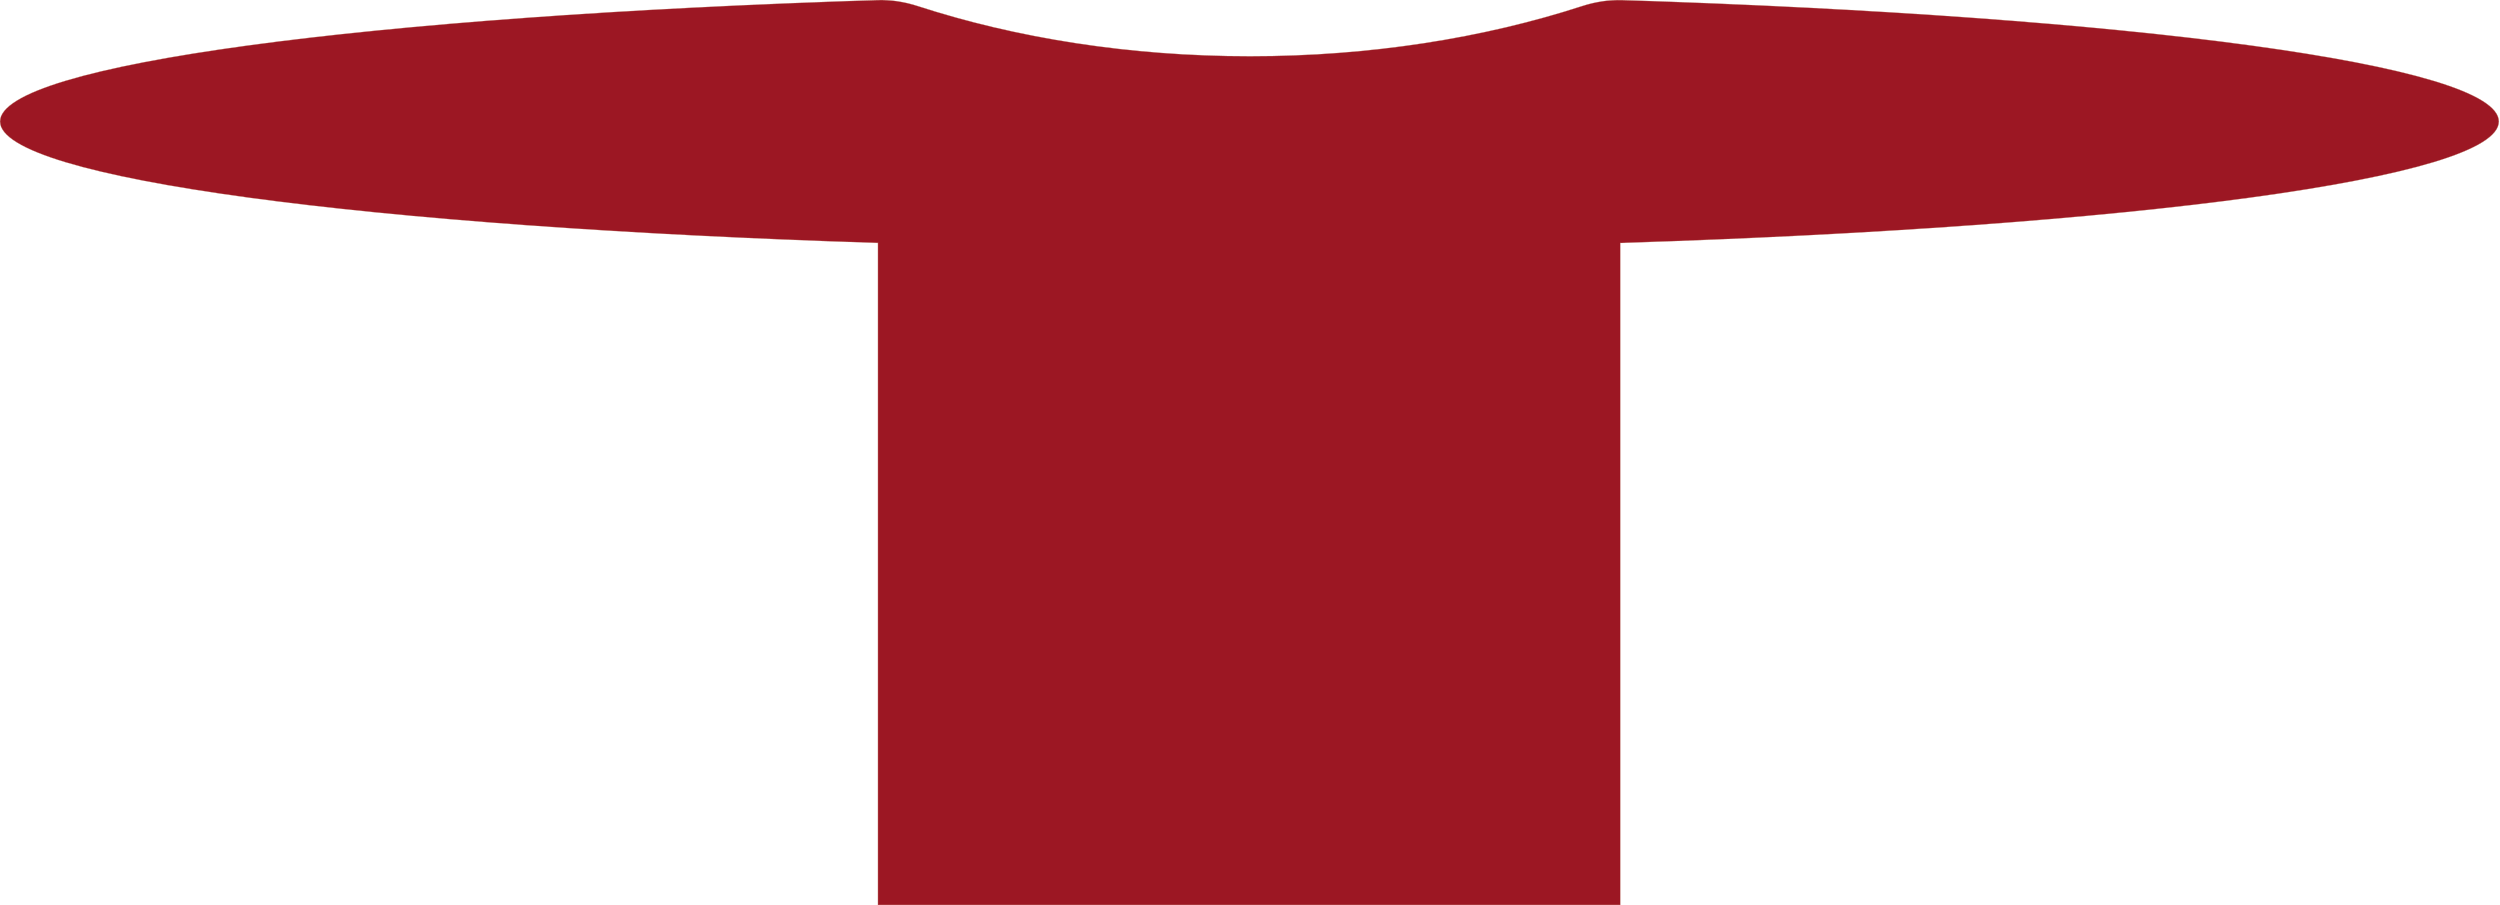 <?xml version="1.0" encoding="UTF-8"?> <svg xmlns="http://www.w3.org/2000/svg" width="1384" height="501" viewBox="0 0 1384 501" fill="none"><mask id="path-1-inside-1_4952_2216" fill="white"><path d="M485.684 0.03C493.271 -0.211 500.88 1.003 508.101 3.347C562.582 21.039 625.267 31.111 691.966 31.111C758.647 31.111 821.316 21.044 875.787 3.362C883.007 1.018 890.616 -0.195 898.203 0.047C1179.34 8.987 1383.38 35.699 1383.38 67.263C1383.38 98.873 1178.76 125.618 897 134.521V500.991H486V134.509C204.437 125.594 0.002 98.859 0 67.263C0.002 35.68 204.284 8.955 485.684 0.03Z"></path></mask><path d="M485.684 0.03C493.271 -0.211 500.88 1.003 508.101 3.347C562.582 21.039 625.267 31.111 691.966 31.111C758.647 31.111 821.316 21.044 875.787 3.362C883.007 1.018 890.616 -0.195 898.203 0.047C1179.34 8.987 1383.38 35.699 1383.38 67.263C1383.38 98.873 1178.76 125.618 897 134.521V500.991H486V134.509C204.437 125.594 0.002 98.859 0 67.263C0.002 35.68 204.284 8.955 485.684 0.03Z" fill="#9C1723"></path><path d="M485.684 0.03L485.679 -0.113L485.679 -0.113L485.684 0.03ZM508.101 3.347L508.145 3.212L508.145 3.212L508.101 3.347ZM691.966 31.111L691.966 31.254H691.966V31.111ZM875.787 3.362L875.743 3.226L875.743 3.226L875.787 3.362ZM898.203 0.047L898.208 -0.096L898.208 -0.096L898.203 0.047ZM1383.38 67.263L1383.53 67.263L1383.53 67.263L1383.38 67.263ZM897 134.521L896.995 134.378L896.857 134.383V134.521H897ZM897 500.991V501.134H897.143V500.991H897ZM486 500.991H485.857V501.134H486V500.991ZM486 134.509H486.143V134.37L486.005 134.366L486 134.509ZM0 67.263L-0.143 67.263L-0.143 67.263L0 67.263ZM485.684 0.03L485.688 0.173C493.258 -0.067 500.85 1.143 508.056 3.483L508.101 3.347L508.145 3.212C500.91 0.862 493.285 -0.354 485.679 -0.113L485.684 0.03ZM508.101 3.347L508.056 3.483C562.553 21.18 625.253 31.254 691.966 31.254L691.966 31.111L691.966 30.968C625.281 30.968 562.611 20.898 508.145 3.212L508.101 3.347ZM691.966 31.111V31.254C758.661 31.254 821.345 21.185 875.831 3.498L875.787 3.362L875.743 3.226C821.287 20.904 758.633 30.968 691.966 30.968V31.111ZM875.787 3.362L875.831 3.498C883.038 1.159 890.629 -0.051 898.199 0.189L898.203 0.047L898.208 -0.096C890.602 -0.338 882.977 0.878 875.743 3.226L875.787 3.362ZM898.203 0.047L898.199 0.189C1038.77 4.66 1160.06 13.573 1246.2 25.313C1289.28 31.183 1323.56 37.759 1347.07 44.839C1358.83 48.379 1367.88 52.042 1373.99 55.801C1380.12 59.566 1383.24 63.399 1383.24 67.263L1383.38 67.263L1383.53 67.263C1383.53 63.237 1380.28 59.33 1374.14 55.558C1368 51.779 1358.92 48.108 1347.15 44.565C1323.62 37.479 1289.32 30.9 1246.24 25.029C1160.08 13.287 1038.78 4.374 898.208 -0.096L898.203 0.047ZM1383.38 67.263L1383.24 67.263C1383.24 71.134 1380.11 74.972 1373.97 78.742C1367.84 82.506 1358.76 86.175 1346.97 89.719C1323.39 96.808 1289.02 103.391 1245.83 109.266C1159.46 121.015 1037.87 129.927 896.995 134.378L897 134.521L897.005 134.664C1037.89 130.213 1159.49 121.3 1245.87 109.549C1289.06 103.674 1323.45 97.088 1347.05 89.993C1358.85 86.446 1367.96 82.769 1374.12 78.986C1380.27 75.208 1383.53 71.296 1383.53 67.263L1383.38 67.263ZM897 134.521H896.857V500.991H897H897.143V134.521H897ZM897 500.991V500.848H486V500.991V501.134H897V500.991ZM486 500.991H486.143V134.509H486H485.857V500.991H486ZM486 134.509L486.005 134.366C345.226 129.908 223.731 120.996 137.434 109.25C94.284 103.376 59.939 96.795 36.385 89.709C24.606 86.166 15.534 82.499 9.41 78.737C3.275 74.968 0.143 71.132 0.143 67.263L0 67.263L-0.143 67.263C-0.143 71.294 3.114 75.204 9.26 78.98C15.416 82.762 24.515 86.437 36.302 89.983C59.878 97.075 94.241 103.659 137.395 109.533C223.706 121.281 345.211 130.194 485.995 134.651L486 134.509ZM0 67.263L0.143 67.263C0.143 63.397 3.273 59.562 9.403 55.794C15.523 52.033 24.588 48.368 36.358 44.826C59.896 37.743 94.216 31.163 137.337 25.291C223.576 13.547 344.991 4.635 485.688 0.173L485.684 0.03L485.679 -0.113C344.977 4.35 223.551 13.262 137.298 25.008C94.173 30.881 59.835 37.462 36.276 44.552C24.497 48.097 15.404 51.77 9.253 55.551C3.112 59.325 -0.143 63.234 -0.143 67.263L0 67.263Z" fill="#D4AE92" mask="url(#path-1-inside-1_4952_2216)"></path></svg> 